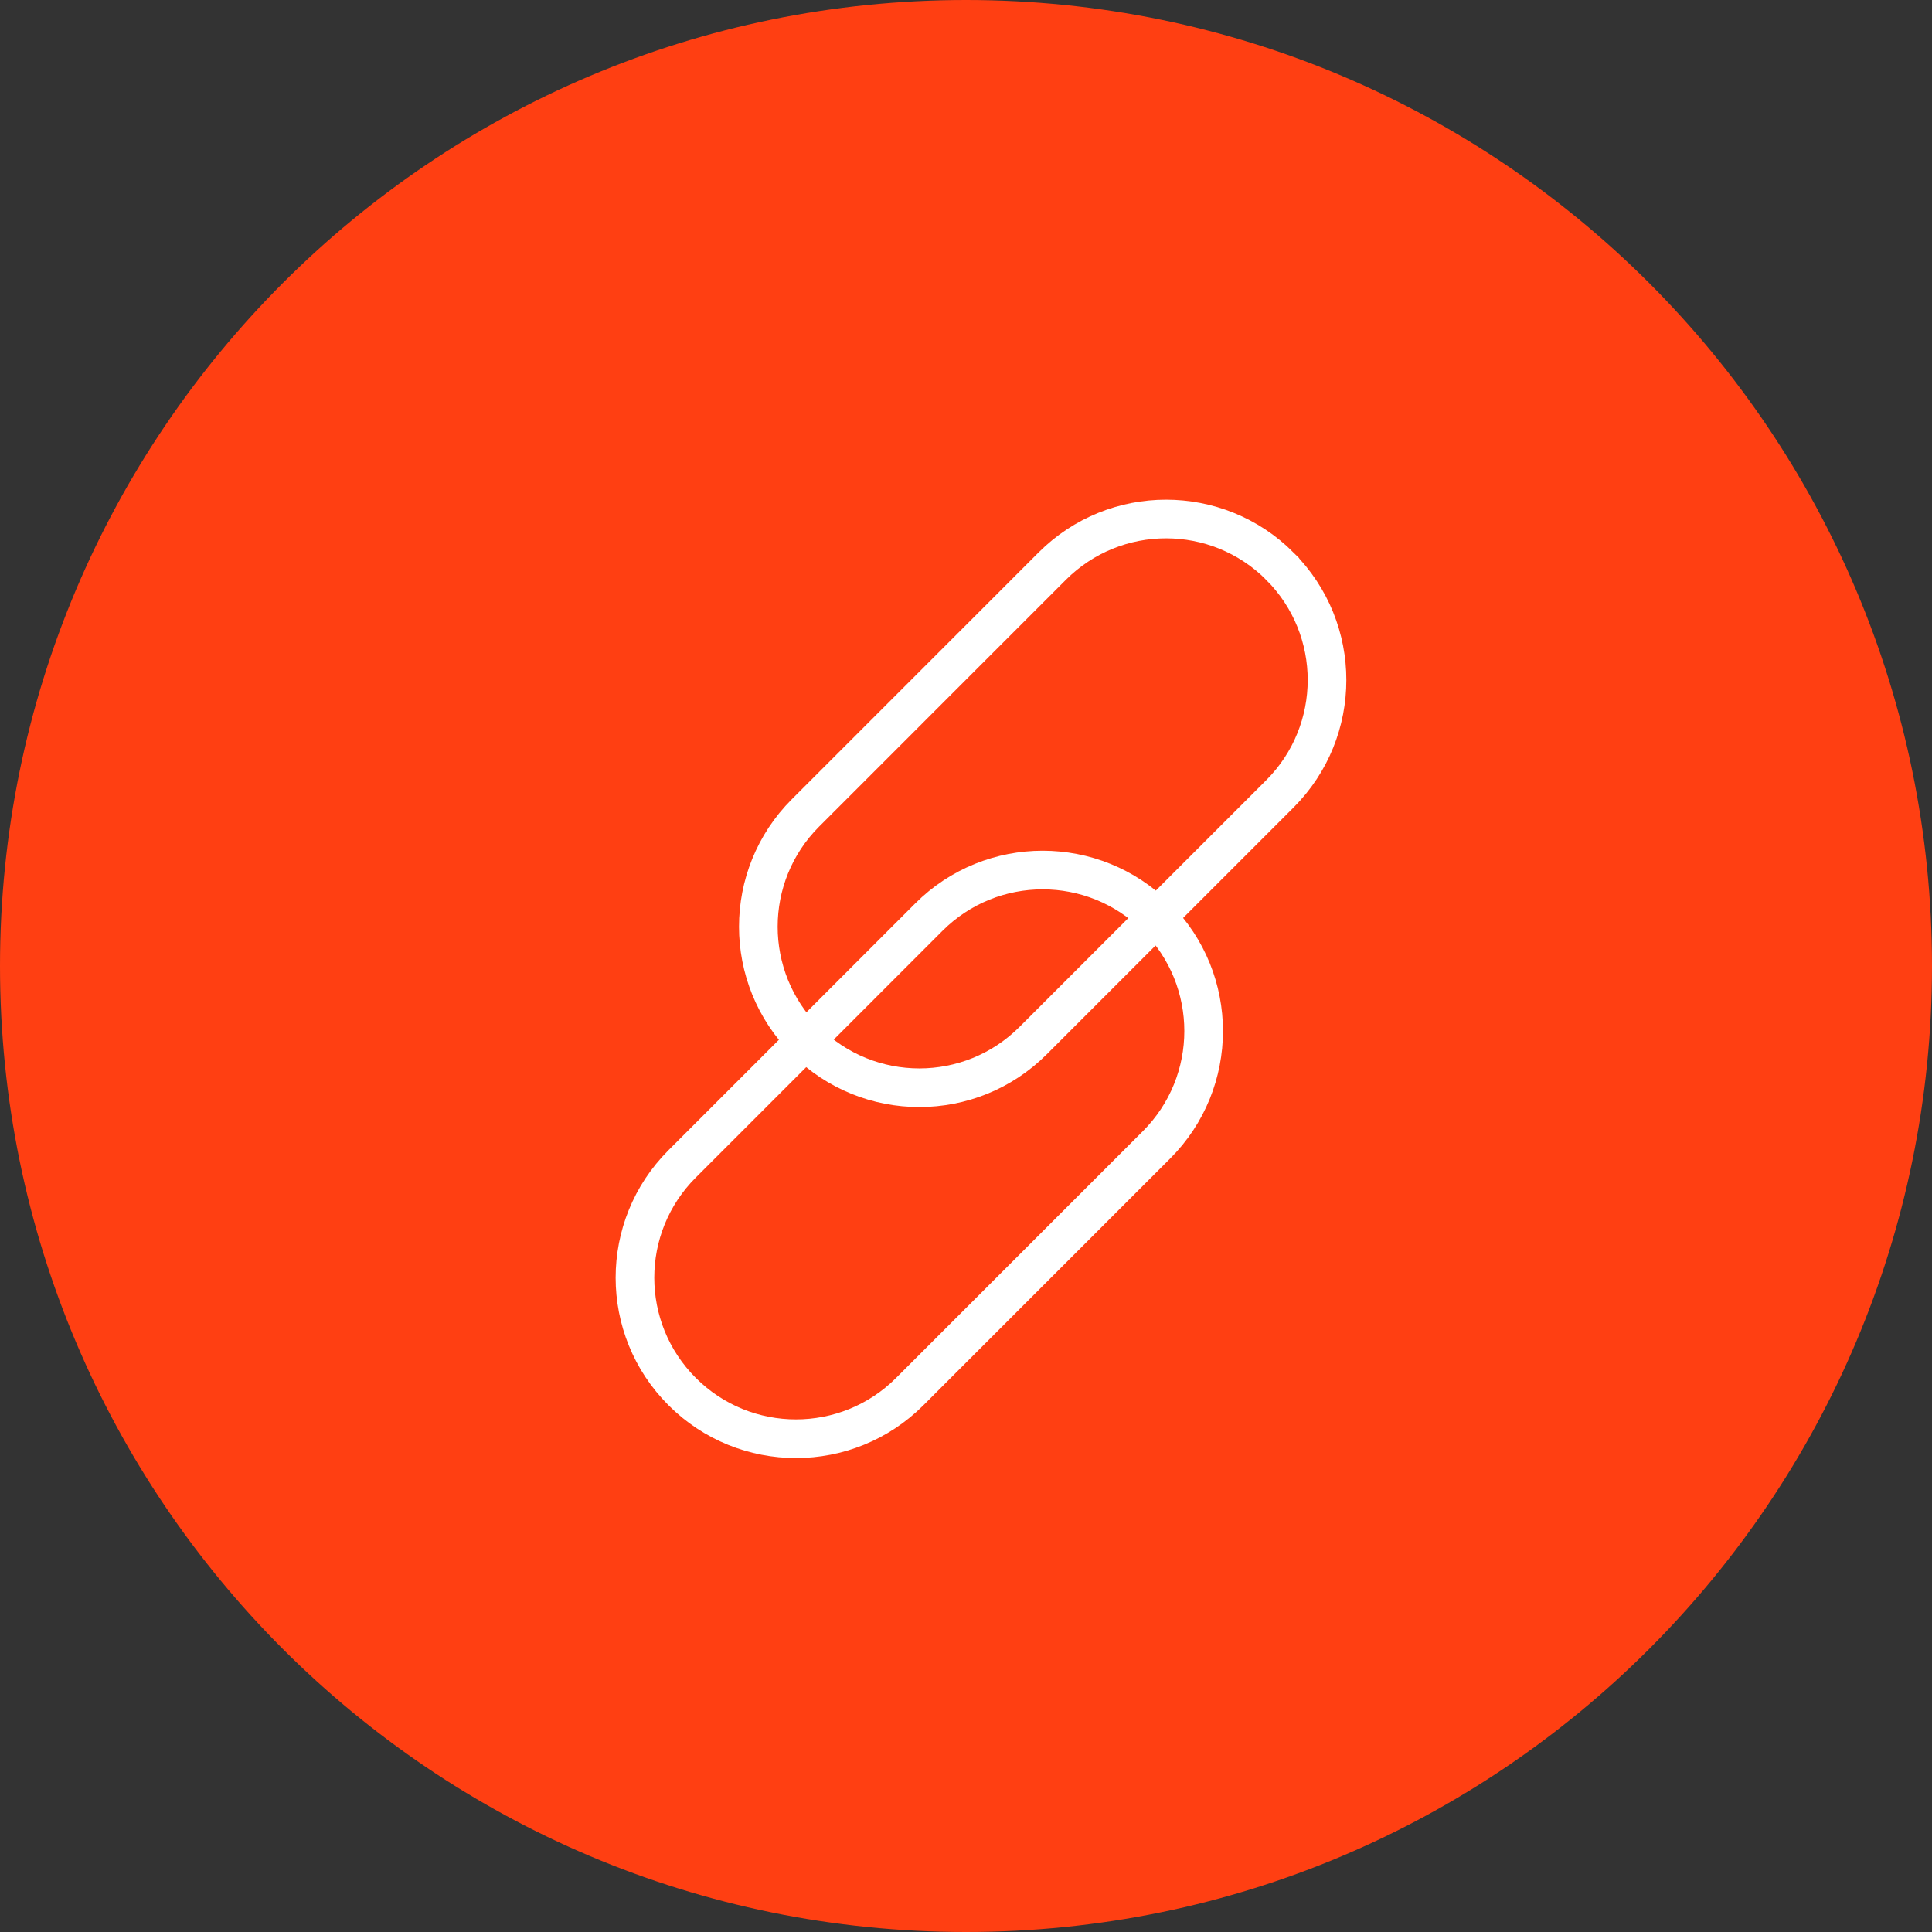<svg width="50" height="50" viewBox="0 0 50 50" fill="none" xmlns="http://www.w3.org/2000/svg">
<rect x="0" y="0" width="50" height="50" fill="#333333" stroke="none"/>
<path d="M25 50C38.807 50 50 38.807 50 25C50 11.193 38.807 0 25 0C11.193 0 0 11.193 0 25C0 38.807 11.193 50 25 50Z" fill="#FF3F12"/>
<g clip-path="url(#clip0)">
<path d="M27.231 14.652L20.846 21.038C19.219 22.665 19.219 25.302 20.846 26.929L20.847 26.93C22.474 28.557 25.111 28.557 26.738 26.93L33.123 20.545C34.75 18.918 34.75 16.28 33.123 14.653L33.123 14.652C31.496 13.025 28.858 13.025 27.231 14.652Z" stroke="white" stroke-miterlimit="10"/>
<path d="M24.038 23.736L17.653 30.122C16.026 31.748 16.026 34.386 17.653 36.013L17.654 36.014C19.28 37.641 21.918 37.641 23.545 36.014L29.93 29.629C31.557 28.002 31.557 25.364 29.93 23.737L29.93 23.736C28.303 22.11 25.665 22.11 24.038 23.736Z" stroke="white" stroke-miterlimit="10"/>
</g>
<defs>
<clipPath id="clip0">
<rect width="22.775" height="28.667" fill="white" transform="translate(14 11)"/>
</clipPath>
</defs>
</svg>
